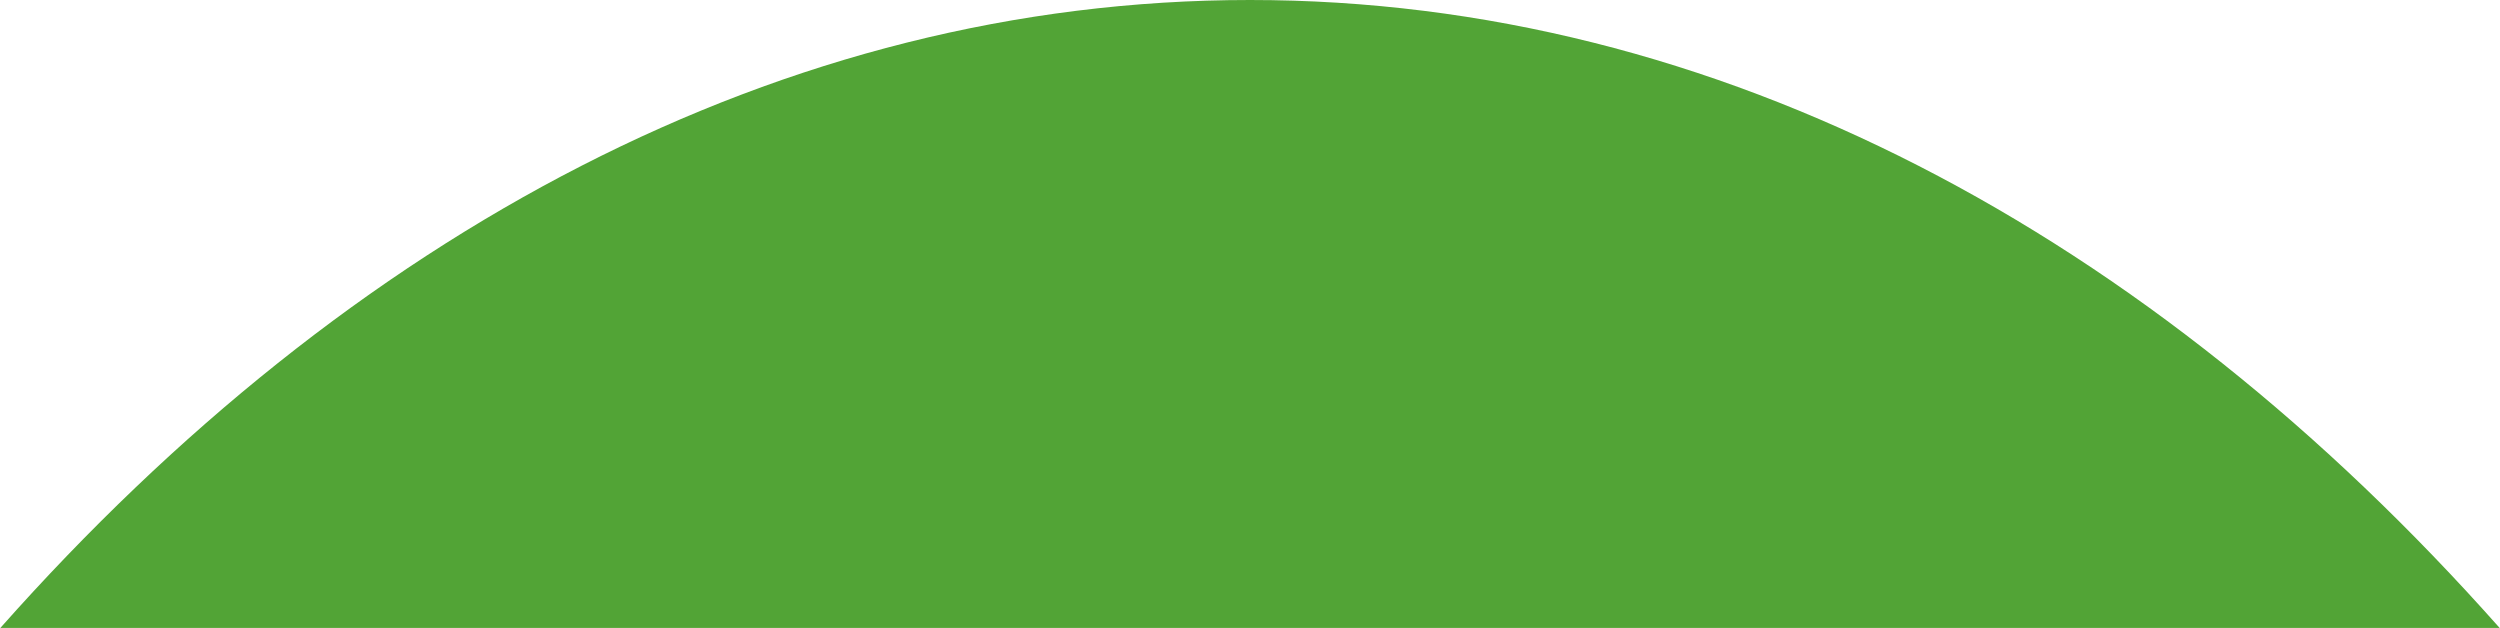 <?xml version="1.0" encoding="UTF-8"?>
<svg width="637px" height="160px" viewBox="0 0 637 160" version="1.1" xmlns="http://www.w3.org/2000/svg" xmlns:xlink="http://www.w3.org/1999/xlink">
    <!-- Generator: Sketch 64 (93537) - https://sketch.com -->
    <title>landscape</title>
    <desc>Created with Sketch.</desc>
    <g id="Page-feedback-20-04-15" stroke="none" stroke-width="1" fill="none" fill-rule="evenodd">
        <g id="green-gas-horizontal-story" transform="translate(-6627, -541)" fill="#52A436">
            <g id="Nutzung" transform="translate(5952, 95)">
                <path d="M993.5,446 C1112.588,446 1222.664,505.398 1311.909,605.998 L675.091,605.998 C764.336,505.398 874.412,446 993.5,446 Z" id="landscape"></path>
            </g>
        </g>
    </g>
</svg>
